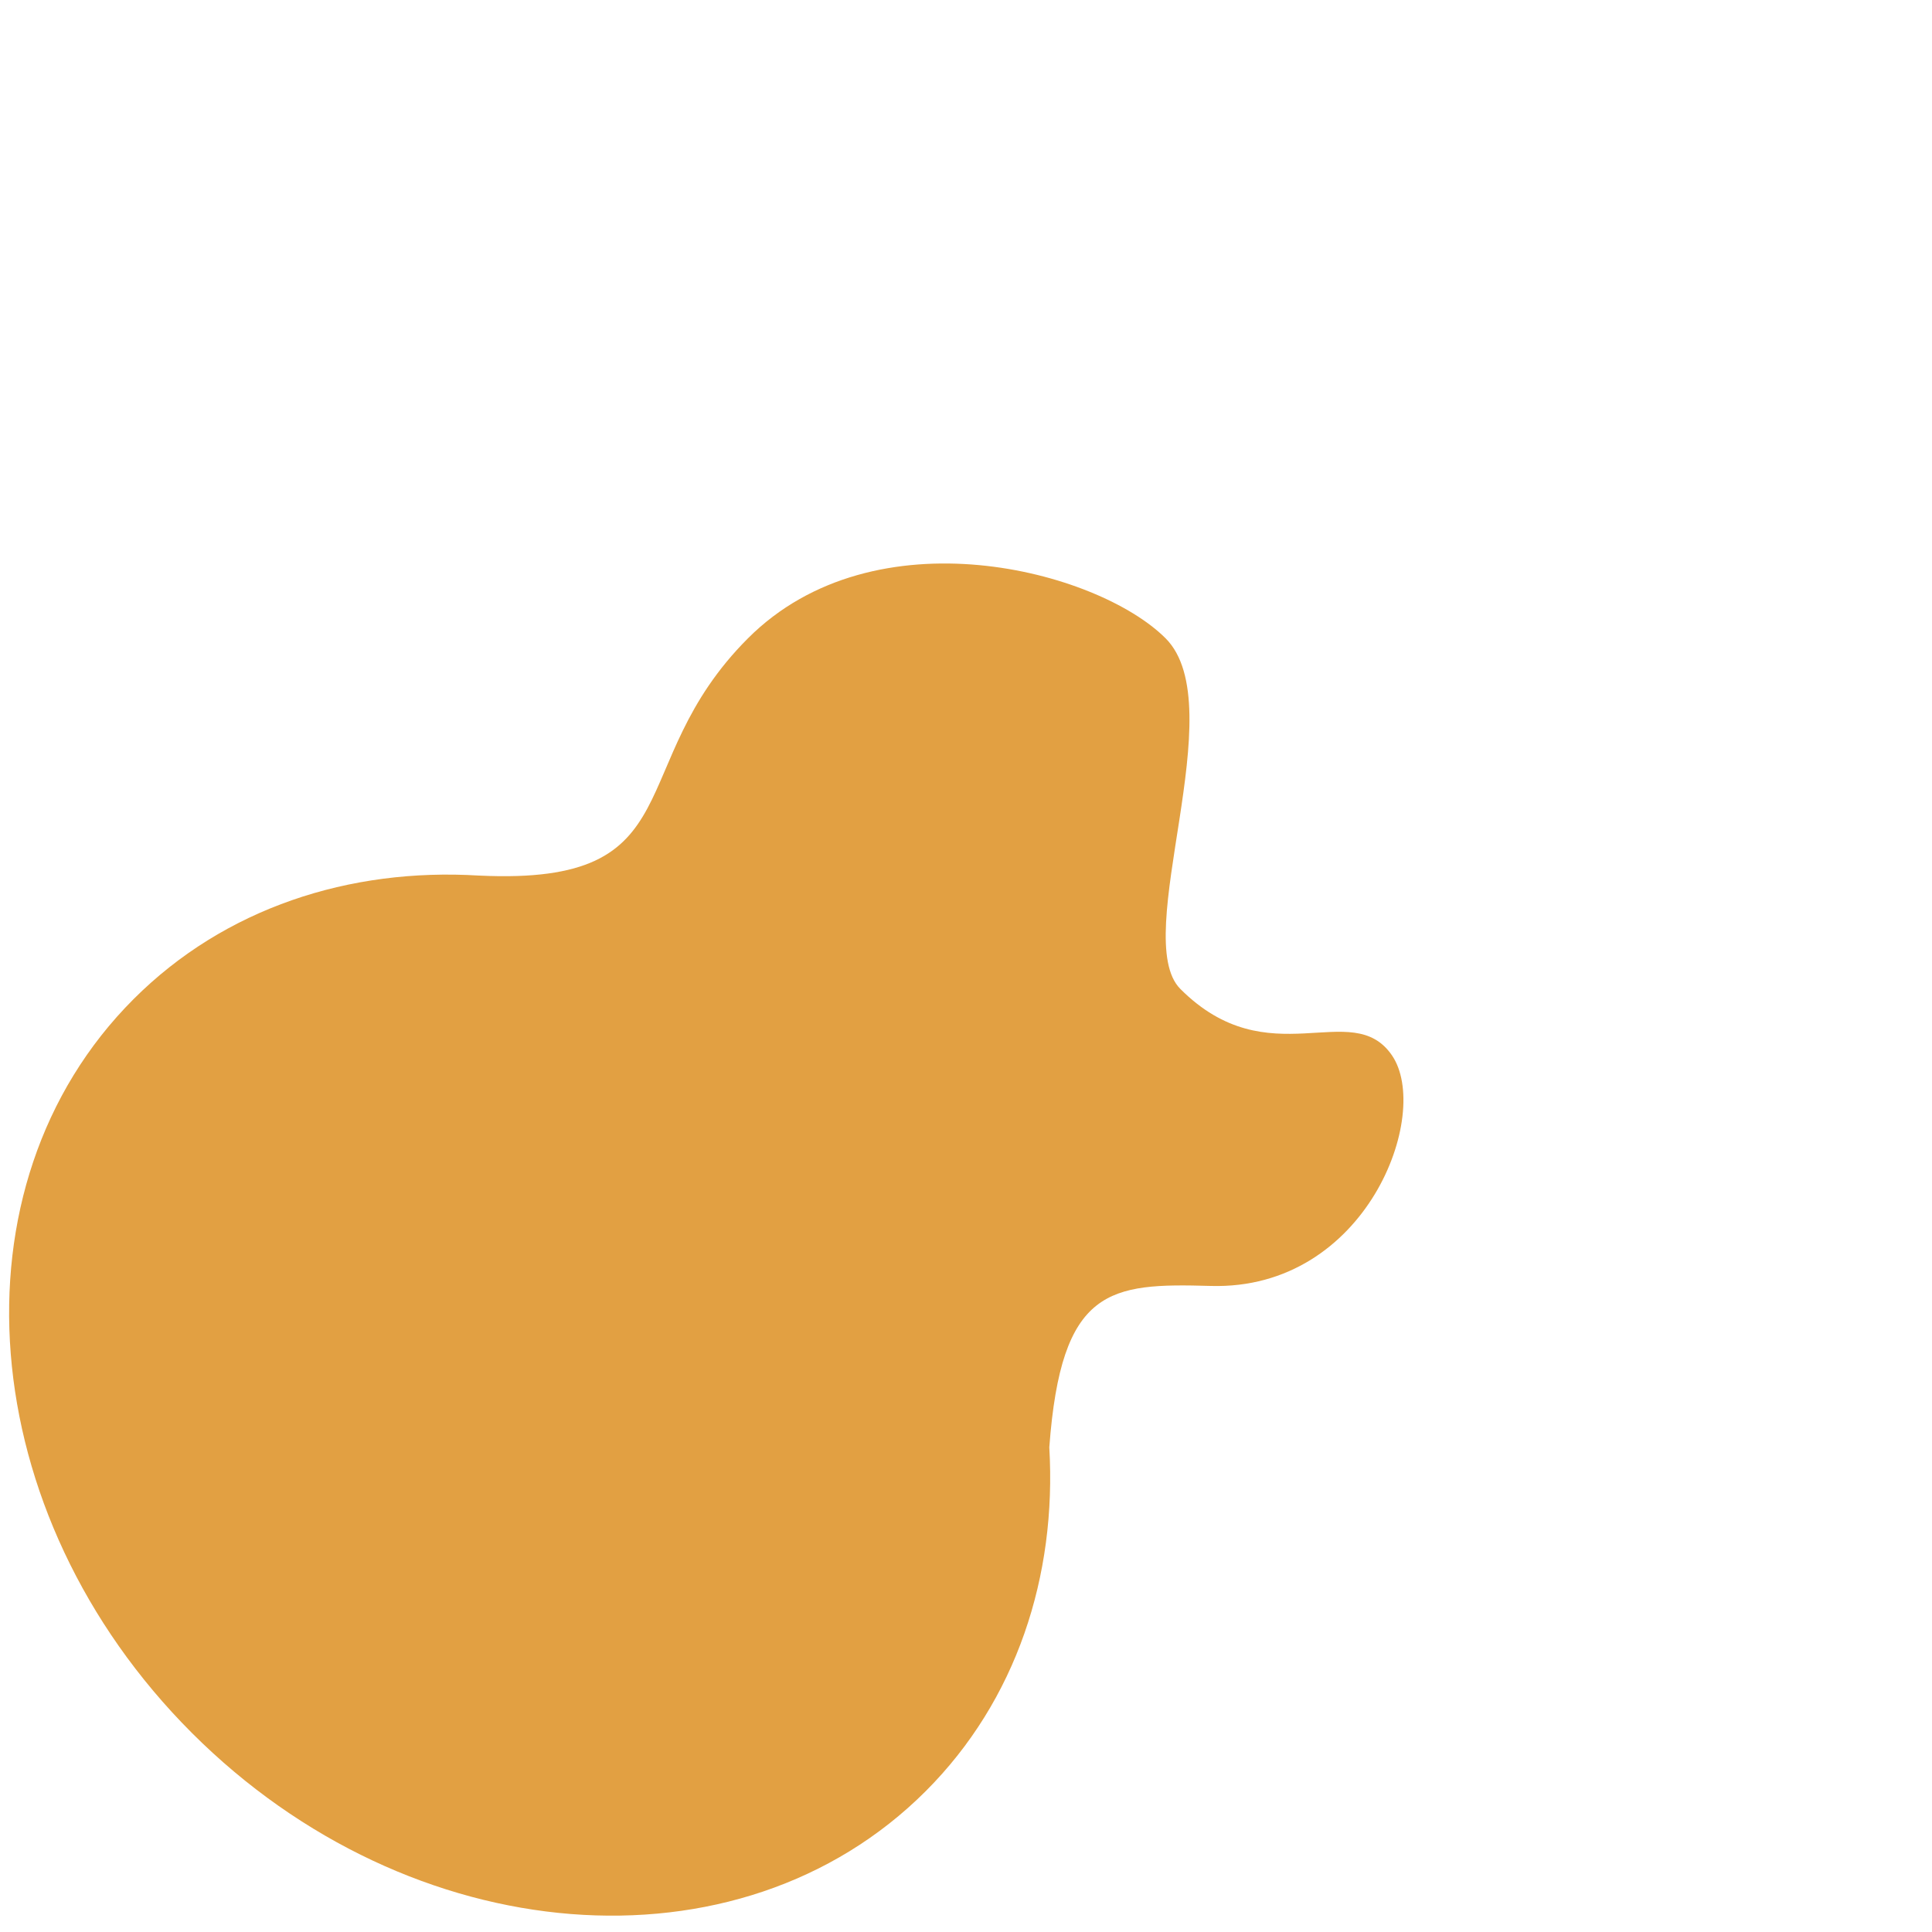 <?xml version="1.0" encoding="iso-8859-1"?>
<!-- Generator: Adobe Illustrator 18.1.1, SVG Export Plug-In . SVG Version: 6.00 Build 0)  -->
<!DOCTYPE svg PUBLIC "-//W3C//DTD SVG 1.1//EN" "http://www.w3.org/Graphics/SVG/1.1/DTD/svg11.dtd">
<svg version="1.1" xmlns="http://www.w3.org/2000/svg" xmlns:xlink="http://www.w3.org/1999/xlink" x="0px" y="0px"
	 viewBox="0 0 512 512" enable-background="new 0 0 512 512" xml:space="preserve">
<g id="Layer_2">
	<path fill="#E2A042" d="M368.856,279.641c-10.65-15.461-32.579,5.913-56.04-17.549c-13.55-13.55,14.116-74.896-3.927-92.939
		s-76.983-33.68-110.664,0c-33.68,33.68-13.702,65.591-71.141,62.887c-0.054-0.003-0.105-0.002-0.158-0.004
		c-34.296-2.099-67.387,8.601-91.516,32.729c-49.44,49.44-42.529,136.51,15.437,194.475
		c57.966,57.966,145.035,64.877,194.475,15.437c24.037-24.037,34.75-56.969,32.755-91.127c3.145-42.388,15.935-43.534,42.762-42.762
		C362.185,341.979,379.506,295.102,368.856,279.641z"/>
</g>
<g id="Layer_1">
</g>
</svg>

